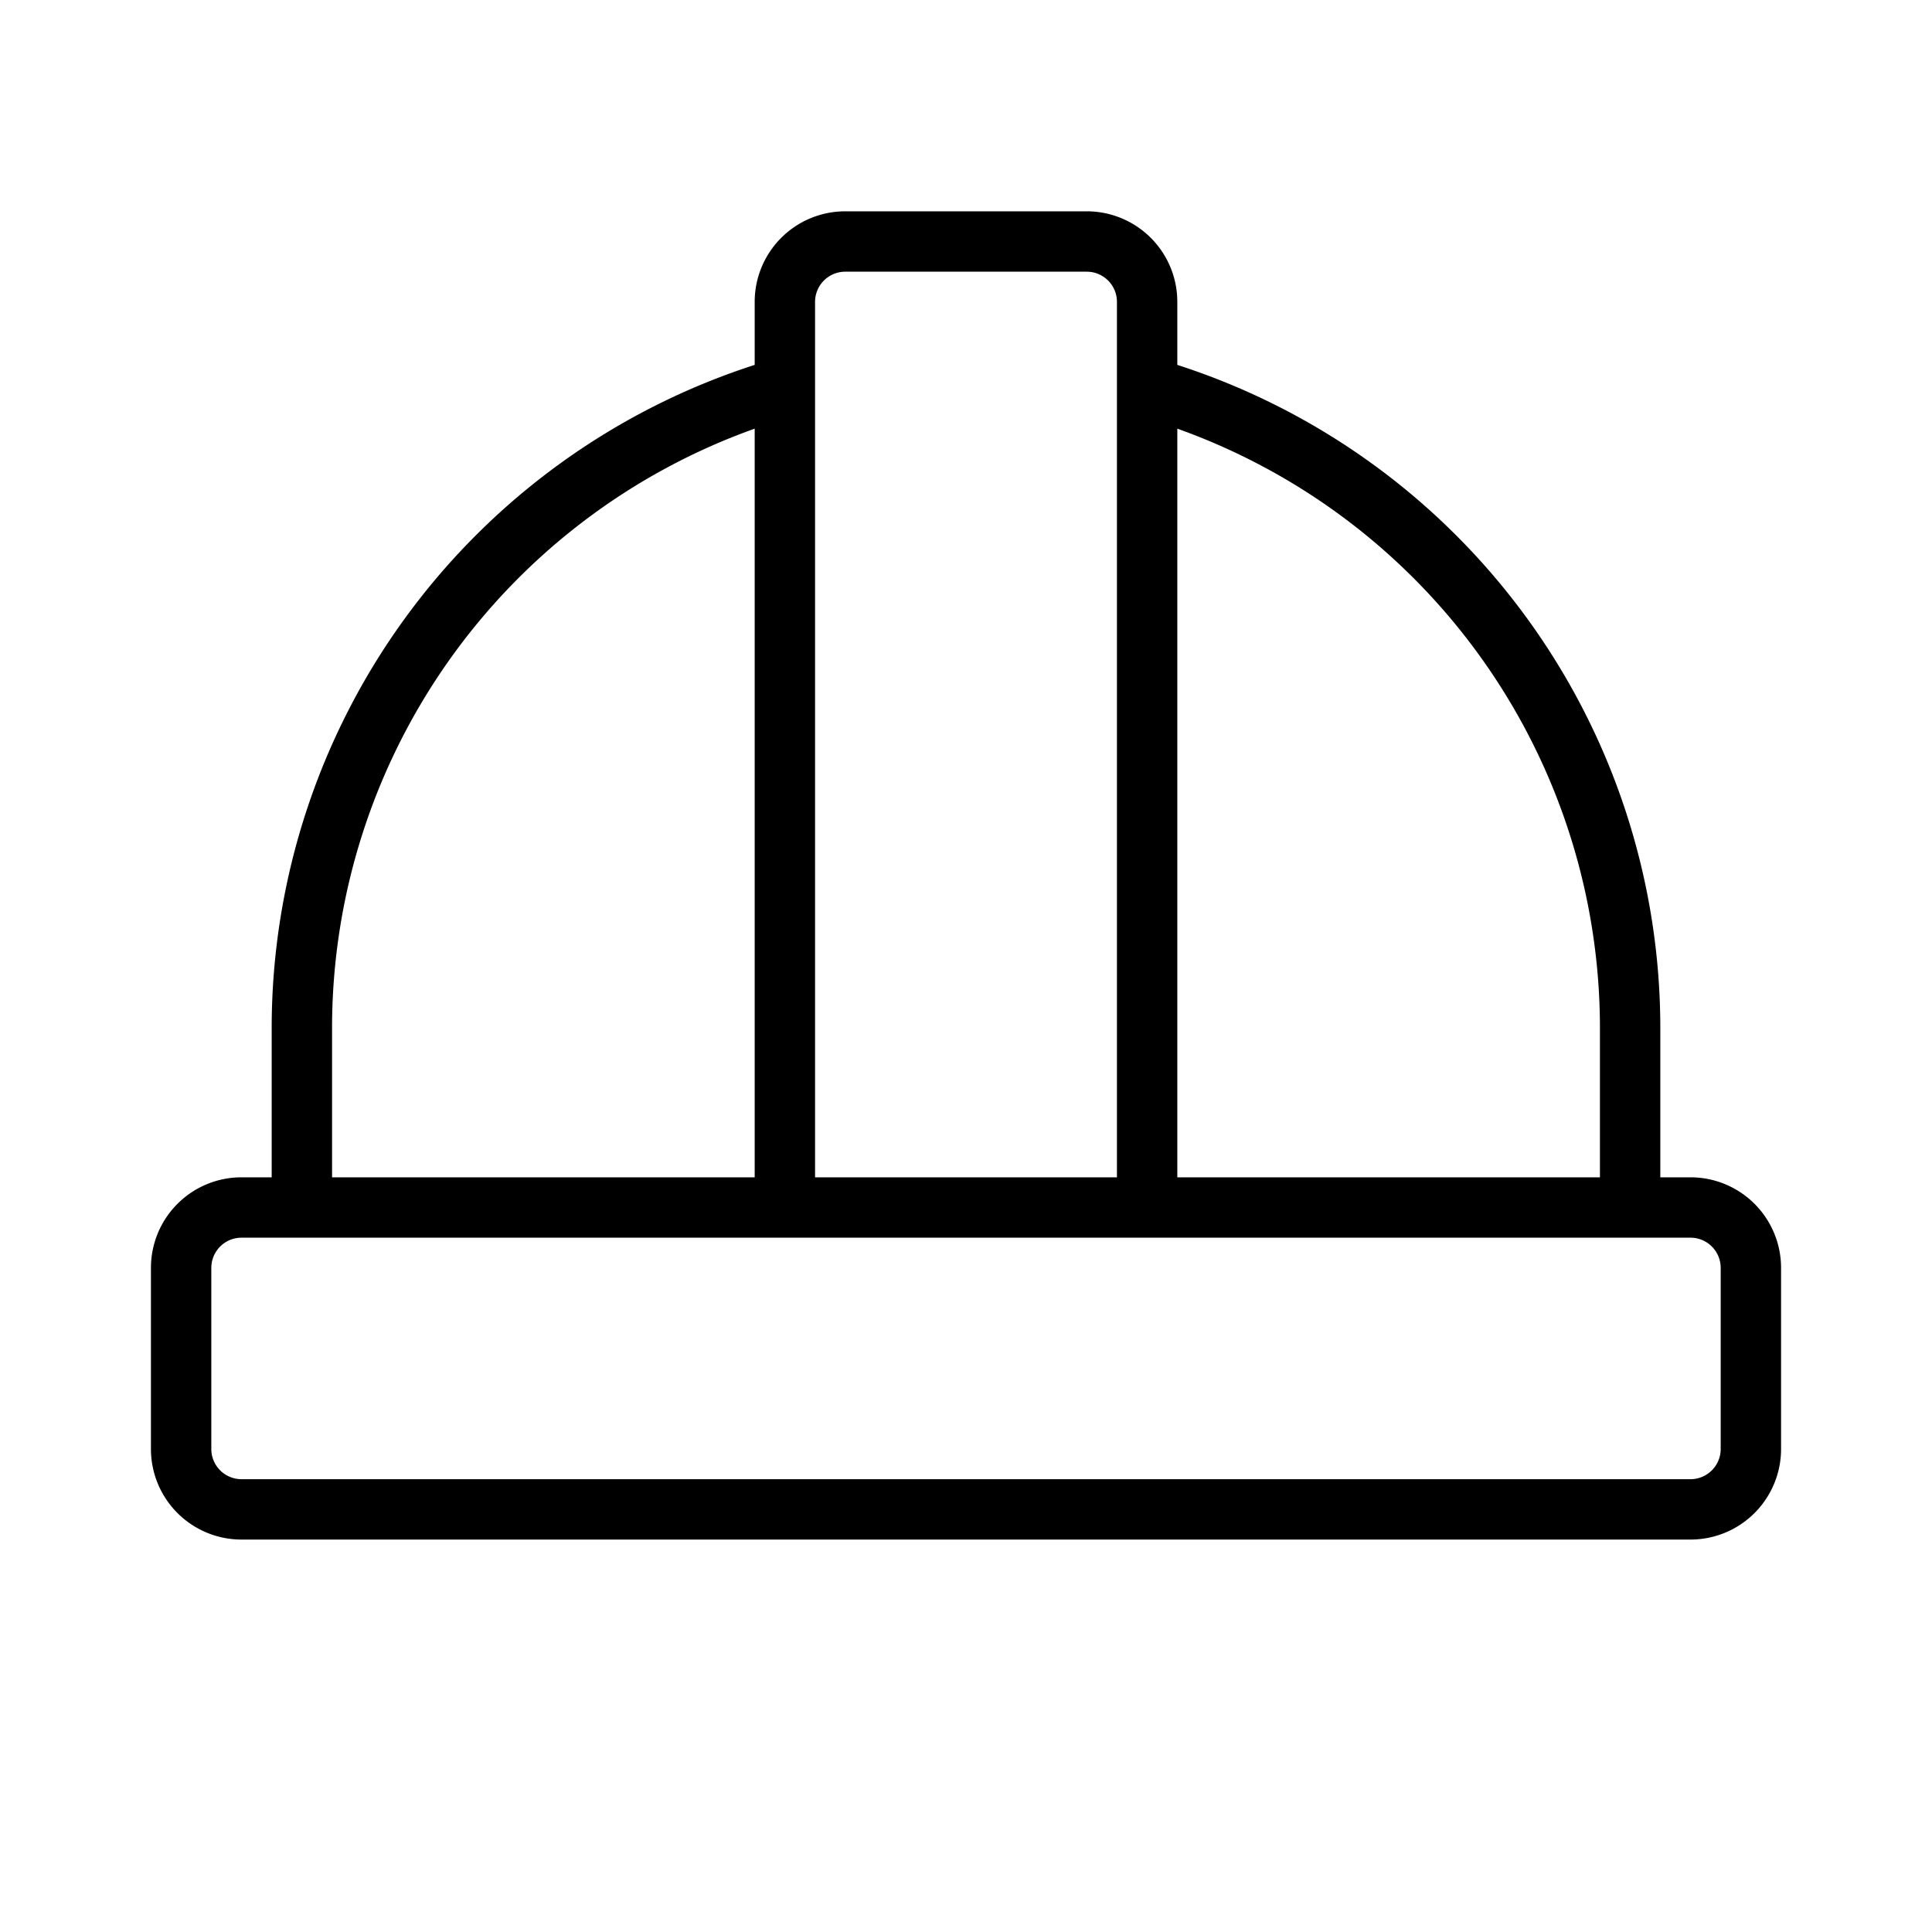 <svg xmlns="http://www.w3.org/2000/svg" viewBox="0 0 256 256" fill="currentColor"><path d="M224,156h-4V136a92.35,92.35,0,0,0-64-87.65V40a12,12,0,0,0-12-12H112a12,12,0,0,0-12,12v8.35A92.35,92.35,0,0,0,36,136v20H32a12,12,0,0,0-12,12v24a12,12,0,0,0,12,12H224a12,12,0,0,0,12-12V168A12,12,0,0,0,224,156Zm-12-20v20H156V56.8A84.33,84.33,0,0,1,212,136ZM112,36h32a4,4,0,0,1,4,4V156H108V40A4,4,0,0,1,112,36ZM44,136a84.33,84.33,0,0,1,56-79.2V156H44Zm184,56a4,4,0,0,1-4,4H32a4,4,0,0,1-4-4V168a4,4,0,0,1,4-4H224a4,4,0,0,1,4,4Z"/></svg>